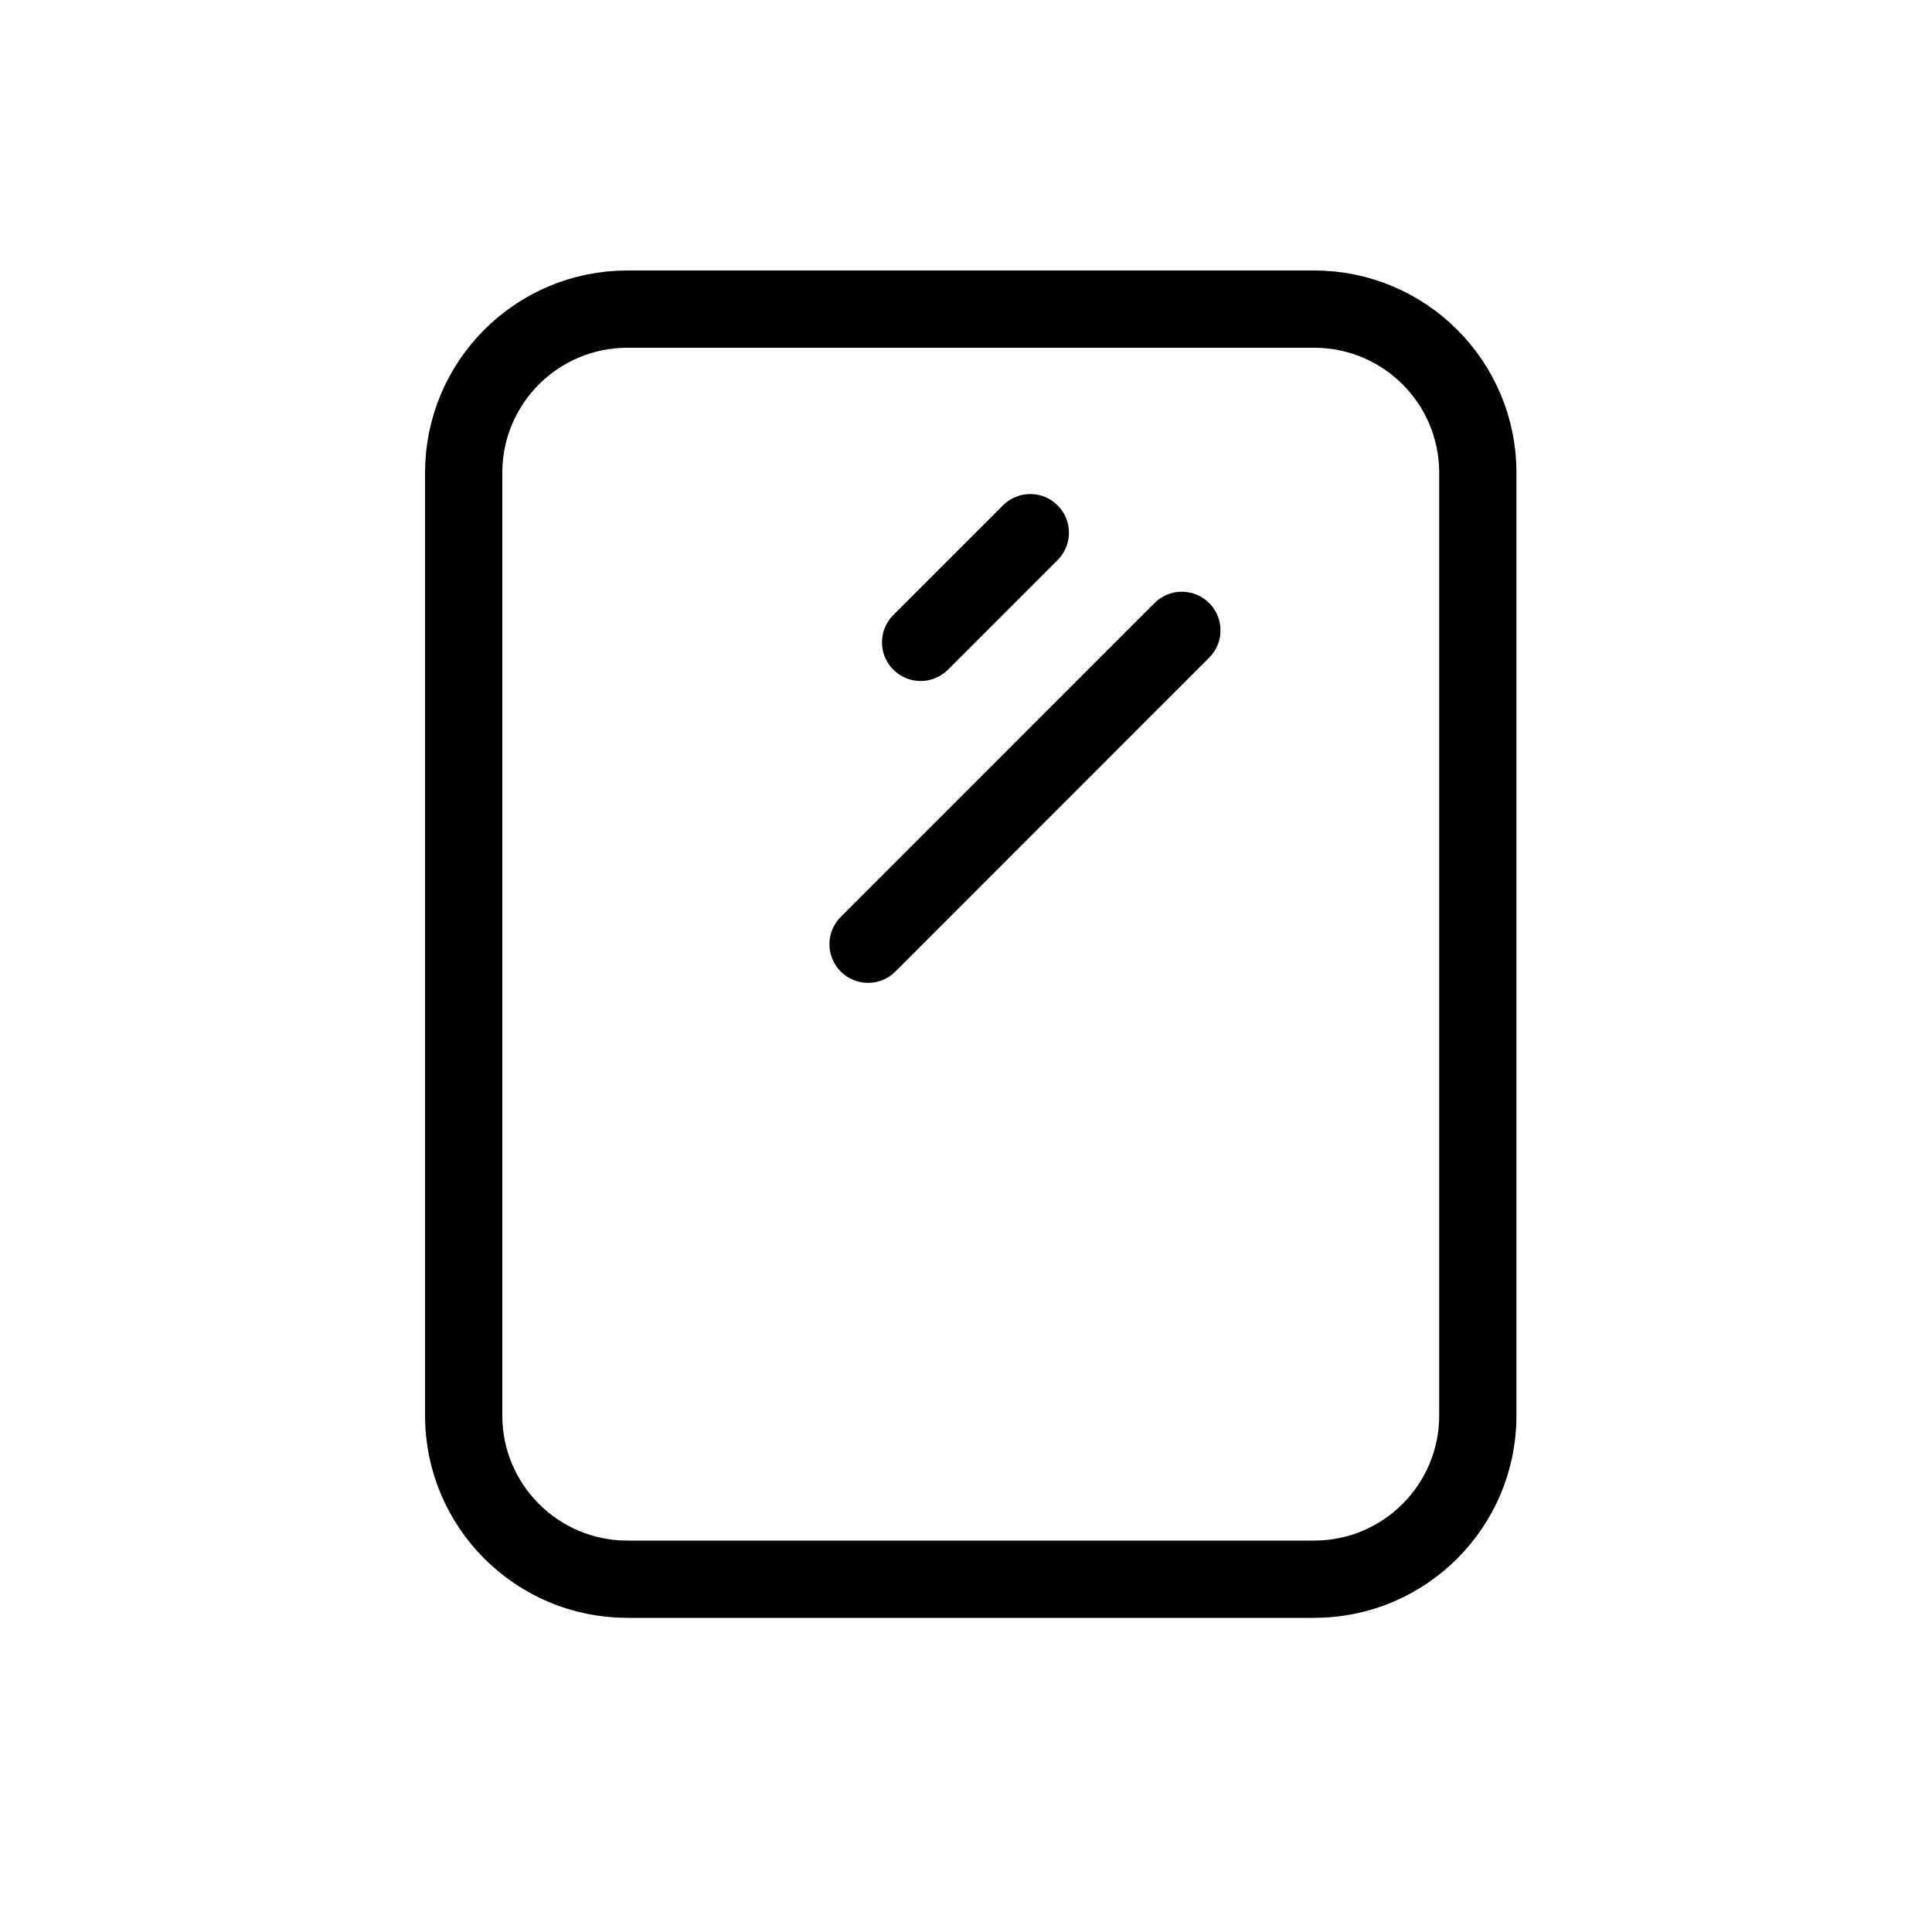 <svg width="25" height="25" viewBox="0 0 25 25" fill="none" xmlns="http://www.w3.org/2000/svg">
<path d="M17.005 4H8.118C6.948 4 6 4.948 6 6.118V18.317C6 19.486 6.948 20.435 8.118 20.435H17.005C18.175 20.435 19.123 19.486 19.123 18.317V6.118C19.123 4.948 18.175 4 17.005 4Z" stroke="black" stroke-linecap="round" stroke-linejoin="round"/>
<path d="M13.332 6.893L11.913 8.312" stroke="black" stroke-linecap="round" stroke-linejoin="round"/>
<path d="M15.293 8.157L11.233 12.218" stroke="black" stroke-linecap="round" stroke-linejoin="round"/>
</svg>

